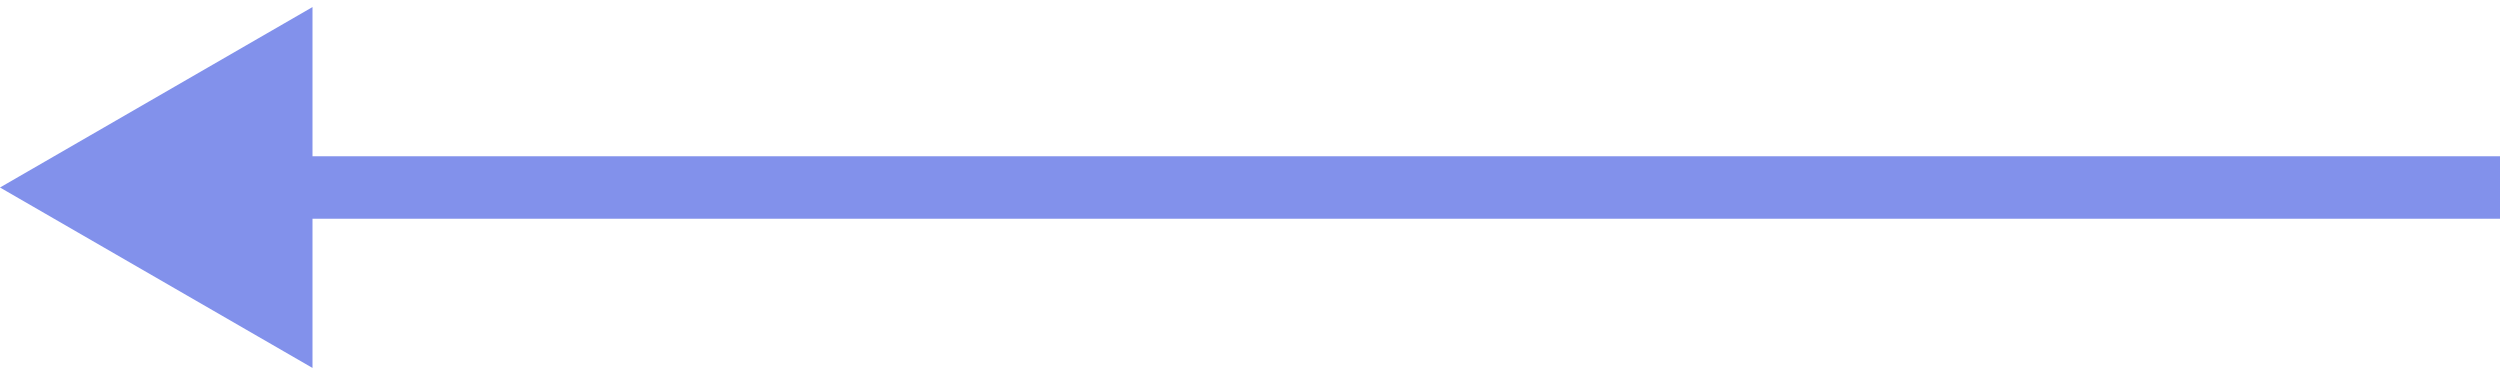 <?xml version="1.0" encoding="UTF-8"?> <svg xmlns="http://www.w3.org/2000/svg" width="80" height="12" viewBox="0 0 80 12" fill="none"> <path d="M0 6L10 11.774V0.226L0 6ZM80 5L9 5V7L80 7V5Z" fill="#8291EB"></path> </svg> 